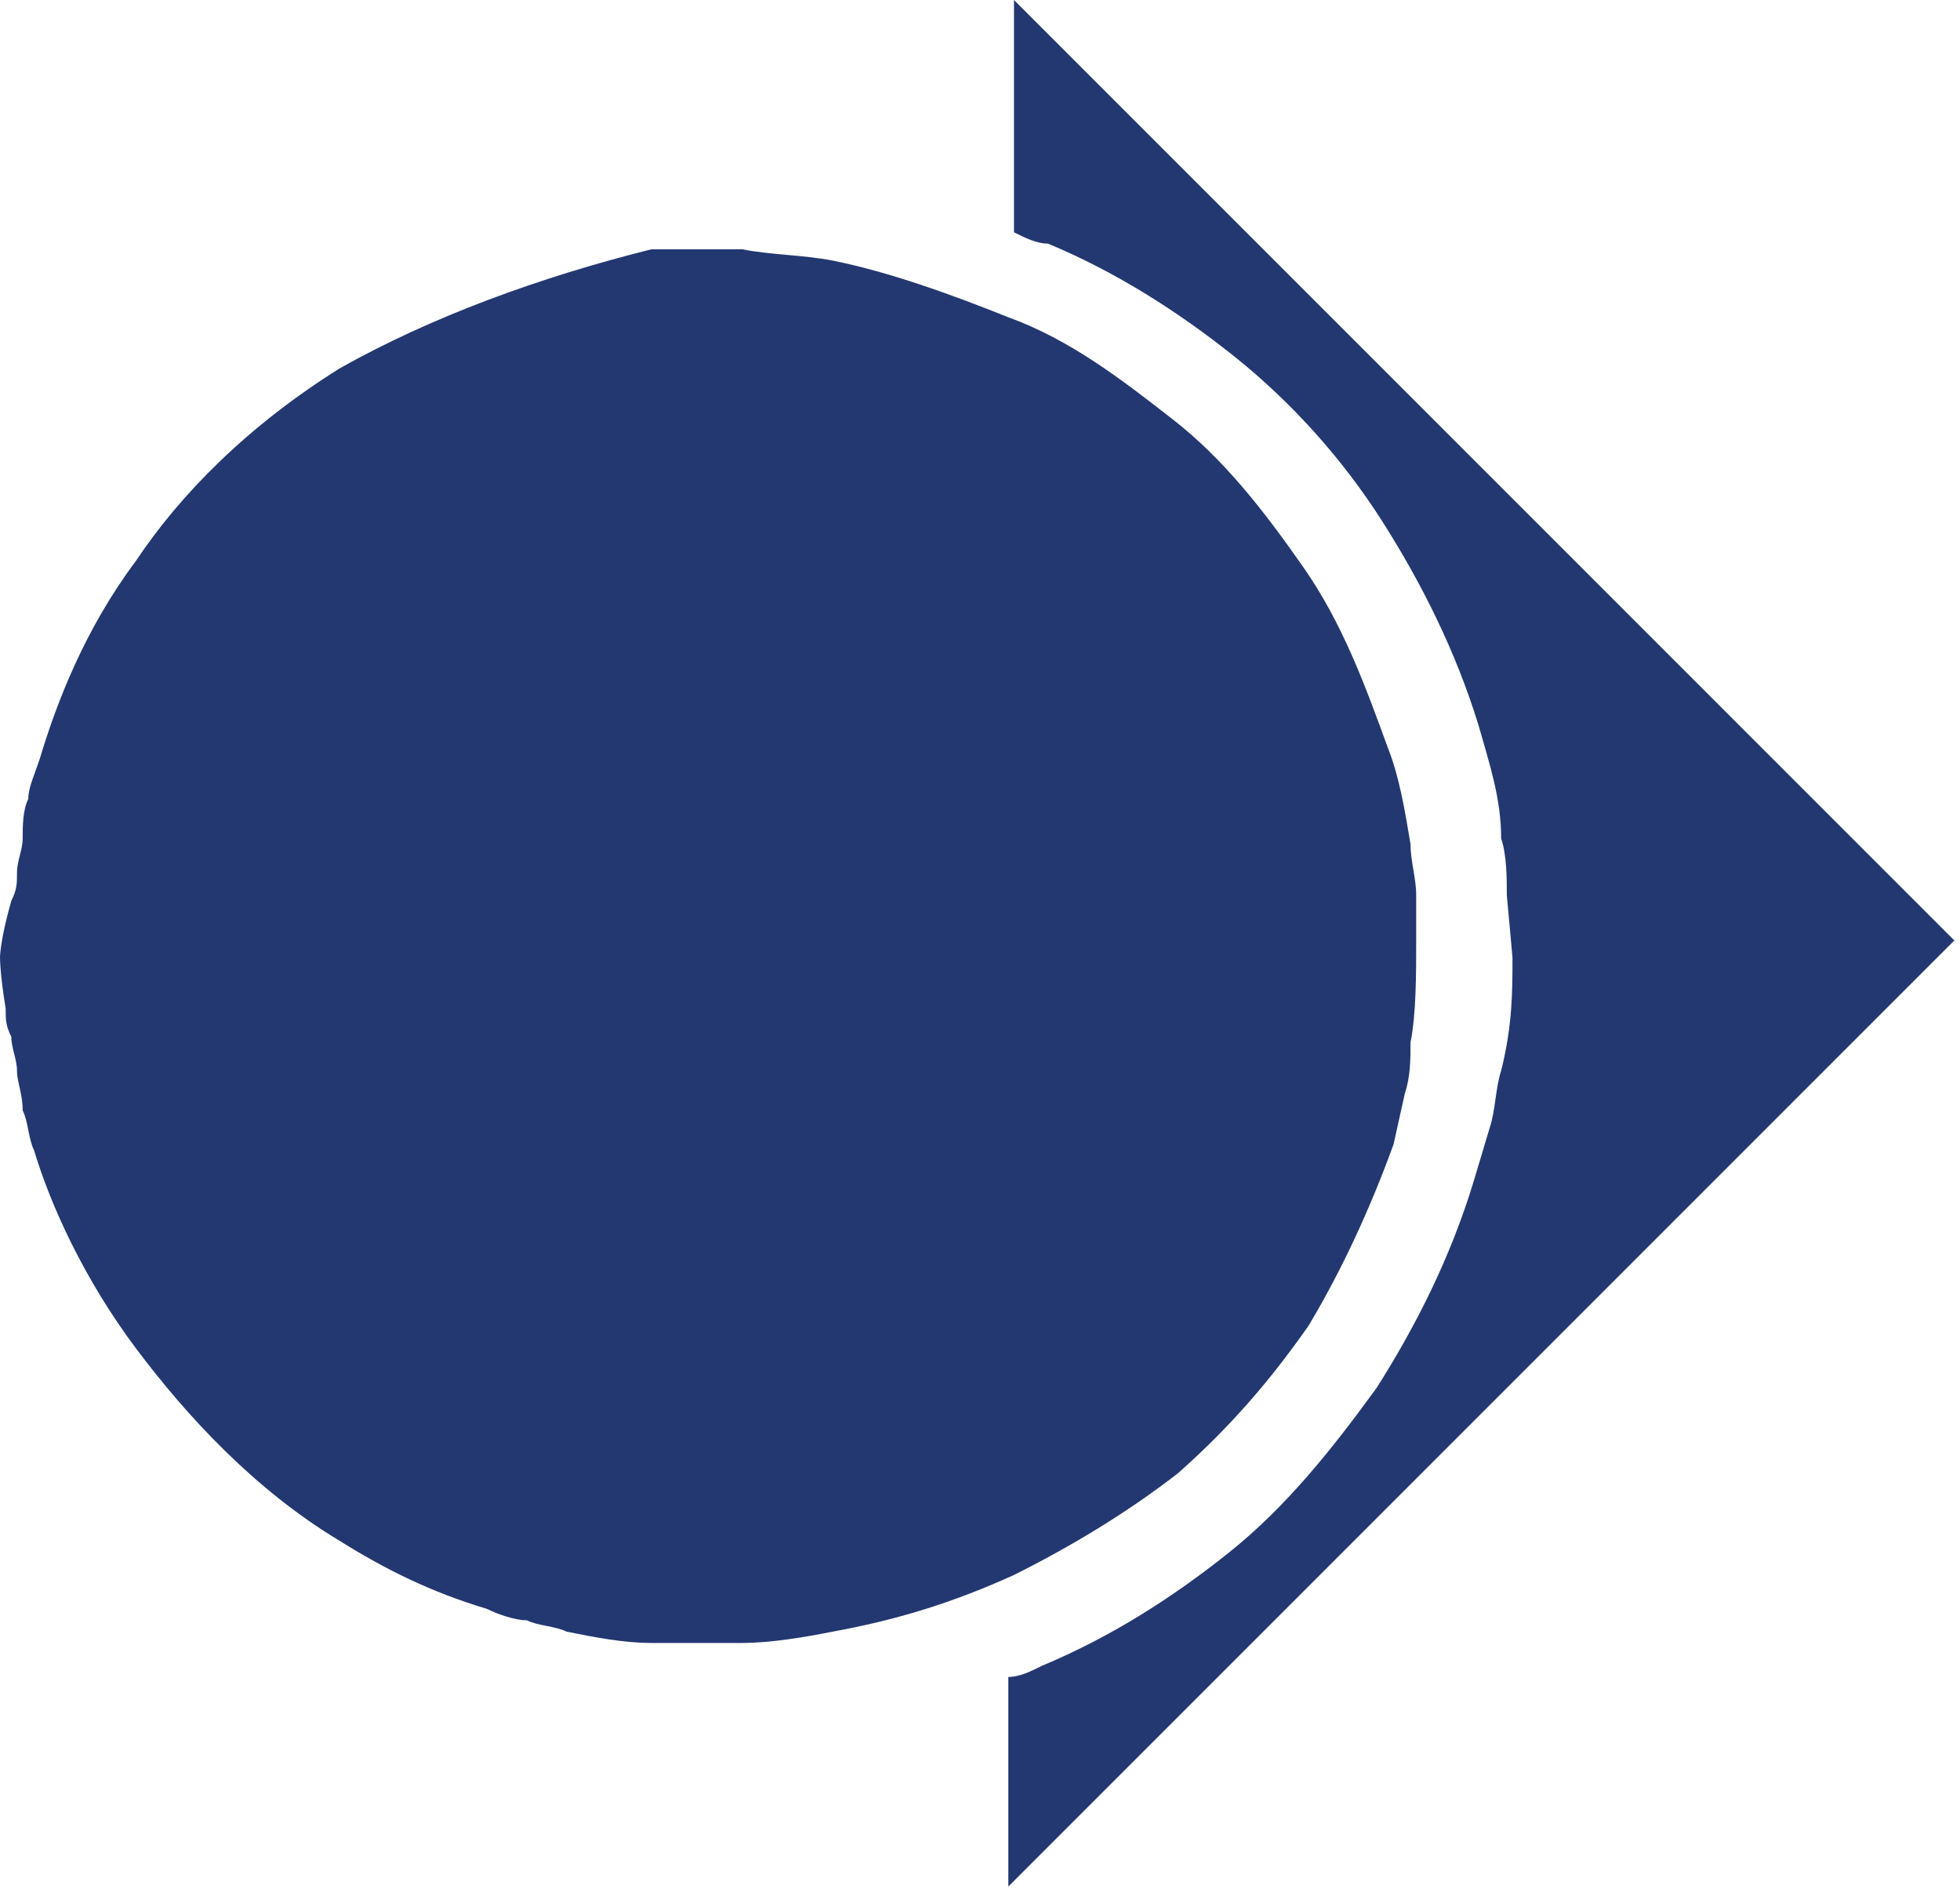 <?xml version="1.0" encoding="utf-8"?>
<!-- Generator: Adobe Illustrator 19.2.1, SVG Export Plug-In . SVG Version: 6.00 Build 0)  -->
<svg version="1.1" id="Capa_1" xmlns="http://www.w3.org/2000/svg" xmlns:xlink="http://www.w3.org/1999/xlink" x="0px" y="0px"
	 viewBox="0 0 34.6 33.4" style="enable-background:new 0 0 34.6 33.4;" xml:space="preserve">
<style type="text/css">
	.st0{fill:#233871;}
</style>
<g>
	<path class="st0" d="M17.9,4.1c0.2,0.1,0.4,0.2,0.6,0.2c1.2,0.5,2.3,1.2,3.3,2c1,0.8,1.9,1.8,2.6,2.9c0.7,1.1,1.3,2.3,1.7,3.6
		c0.2,0.7,0.4,1.3,0.4,2c0.1,0.3,0.1,0.7,0.1,1l0.1,1.1c0,0.6,0,1.2-0.2,2c-0.1,0.3-0.1,0.7-0.2,1l-0.3,1c-0.4,1.3-1,2.5-1.7,3.6
		c-0.8,1.1-1.6,2.1-2.6,2.9c-1,0.8-2.1,1.5-3.3,2c-0.2,0.1-0.4,0.2-0.6,0.2v3.7l16.7-16.7L17.9,0V4.1z"/>
	<path class="st0" d="M0.2,18.3c0,0.2,0.1,0.4,0.1,0.6c0,0.2,0.1,0.4,0.1,0.7c0.1,0.2,0.1,0.5,0.2,0.7c0.3,1,0.9,2.3,1.8,3.5
		C3.3,25,4.5,26.3,6,27.2c0.8,0.5,1.6,0.9,2.6,1.2c0.2,0.1,0.5,0.2,0.7,0.2c0.2,0.1,0.5,0.1,0.7,0.2c0.5,0.1,1,0.2,1.5,0.2
		c0.2,0,0.5,0,0.8,0l0.4,0l0.2,0c0,0,0,0,0,0l0,0l0.1,0l0.1,0c0.5,0,1.1-0.1,1.6-0.2c1.1-0.2,2.1-0.5,3.2-1c1-0.5,2-1.1,2.9-1.8
		c0.9-0.8,1.6-1.6,2.3-2.6c0.6-1,1.1-2.1,1.5-3.2l0.2-0.9c0.1-0.3,0.1-0.6,0.1-0.9c0.1-0.5,0.1-1.2,0.1-1.8c0,0,0,0,0,0l0,0l0-0.1
		l0-0.1l0-0.2l0-0.4c0-0.3-0.1-0.6-0.1-0.9c-0.1-0.6-0.2-1.2-0.4-1.7c-0.4-1.1-0.8-2.2-1.5-3.2c-0.7-1-1.4-1.9-2.3-2.6
		c-0.9-0.7-1.8-1.4-2.9-1.8c-1-0.4-2.1-0.8-3.1-1c-0.5-0.1-1.1-0.1-1.6-0.2l-0.2,0l-0.2,0l-0.4,0c-0.3,0-0.5,0-0.8,0
		C9.5,4.9,7.6,5.6,6,6.5c-1.6,1-2.8,2.2-3.6,3.4c-0.9,1.2-1.4,2.5-1.7,3.5c-0.1,0.3-0.2,0.5-0.2,0.7c-0.1,0.2-0.1,0.5-0.1,0.7
		c0,0.2-0.1,0.4-0.1,0.6c0,0.2,0,0.3-0.1,0.5C0,16.6,0,16.9,0,16.9s0,0.3,0.1,0.9C0.1,18,0.1,18.1,0.2,18.3z"/>
</g>
</svg>
